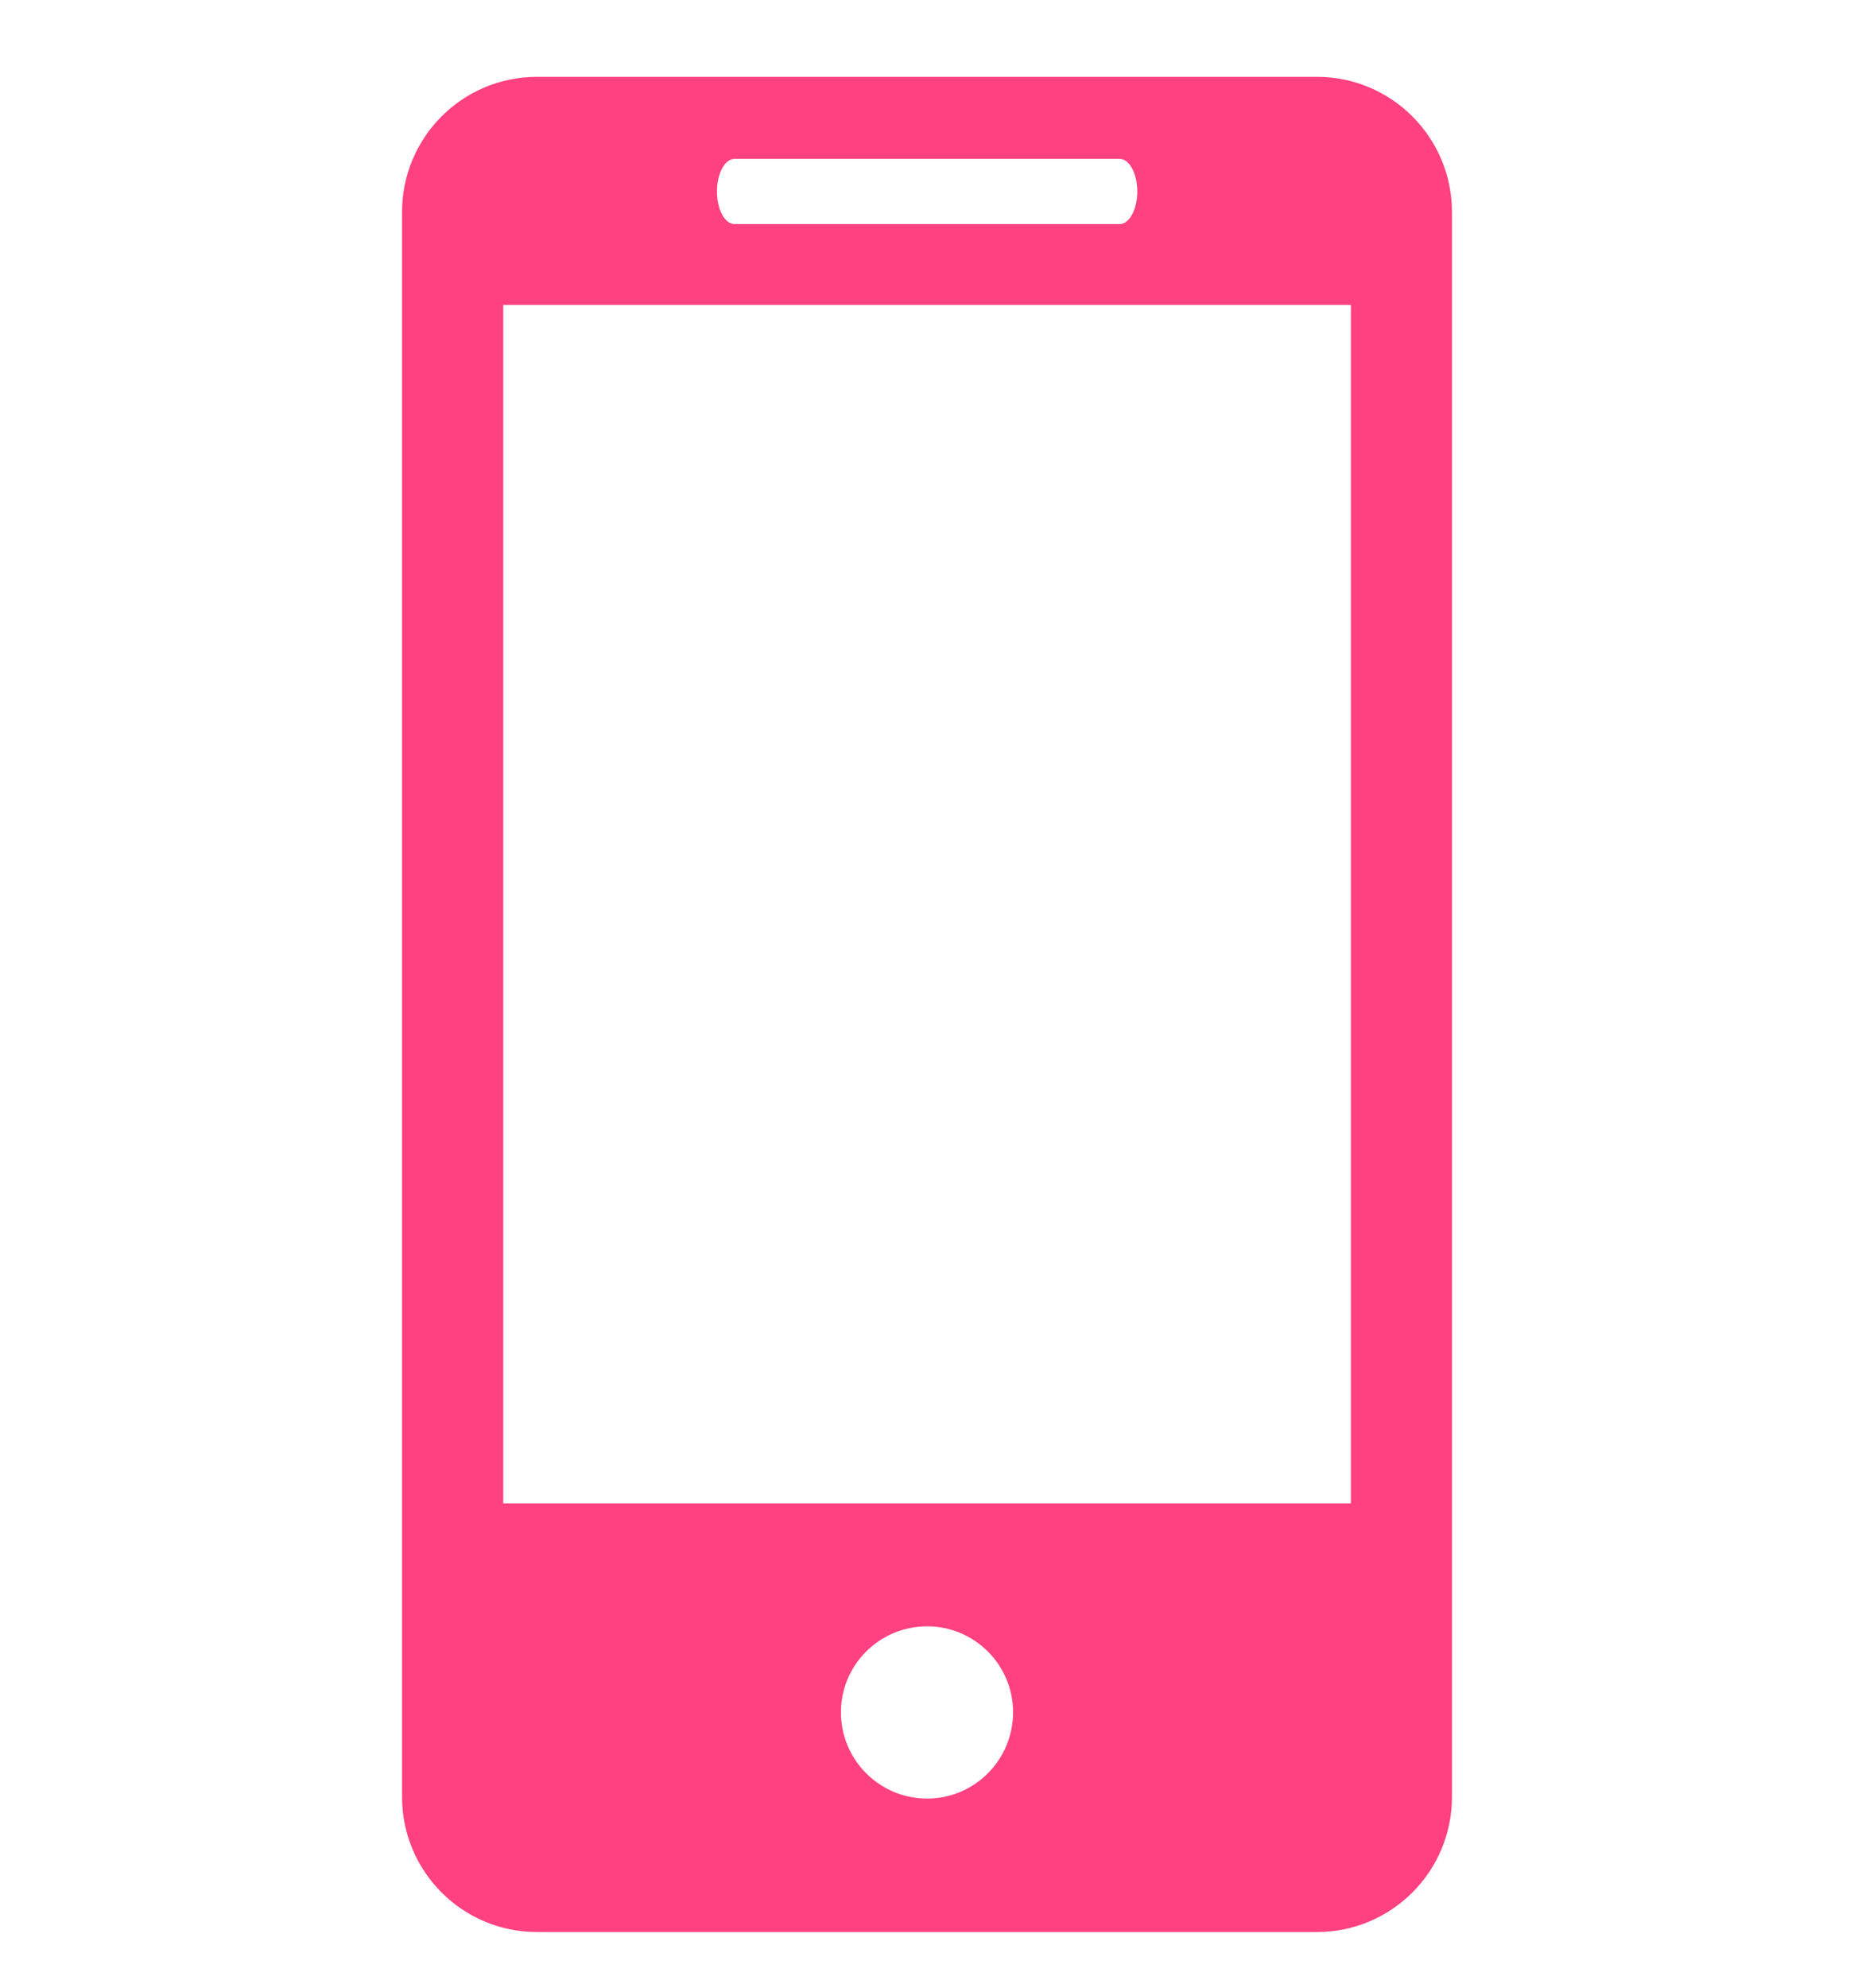 <svg xmlns="http://www.w3.org/2000/svg" width="14" height="15" viewBox="0 0 14 15" fill="none"><g clip-path="url(#clip0_406_455)"><g clip-path="url(#clip1_406_455)"><path d="M9.945 0.58H4.055C3.491 0.58 3.036 1.037 3.036 1.6V13.561C3.036 14.123 3.491 14.58 4.055 14.58H9.945C10.508 14.58 10.964 14.123 10.964 13.561V1.6C10.964 1.037 10.508 0.58 9.945 0.58ZM5.547 1.199H8.455C8.528 1.199 8.588 1.309 8.588 1.445C8.588 1.581 8.528 1.691 8.455 1.691H5.547C5.473 1.691 5.414 1.581 5.414 1.445C5.414 1.309 5.473 1.199 5.547 1.199ZM7.001 13.573C6.642 13.573 6.35 13.282 6.35 12.922C6.35 12.563 6.642 12.273 7.001 12.273C7.358 12.273 7.65 12.563 7.65 12.922C7.65 13.282 7.358 13.573 7.001 13.573ZM10.201 11.345H3.8V2.301H10.201V11.345Z" fill="#FF4081"></path></g></g><defs><clipPath id="clip0_406_455"><rect width="14" height="14" fill="white" transform="translate(0 0.58)"></rect></clipPath><clipPath id="clip1_406_455"><rect width="14" height="14" fill="white" transform="translate(0 0.58)"></rect></clipPath></defs></svg>